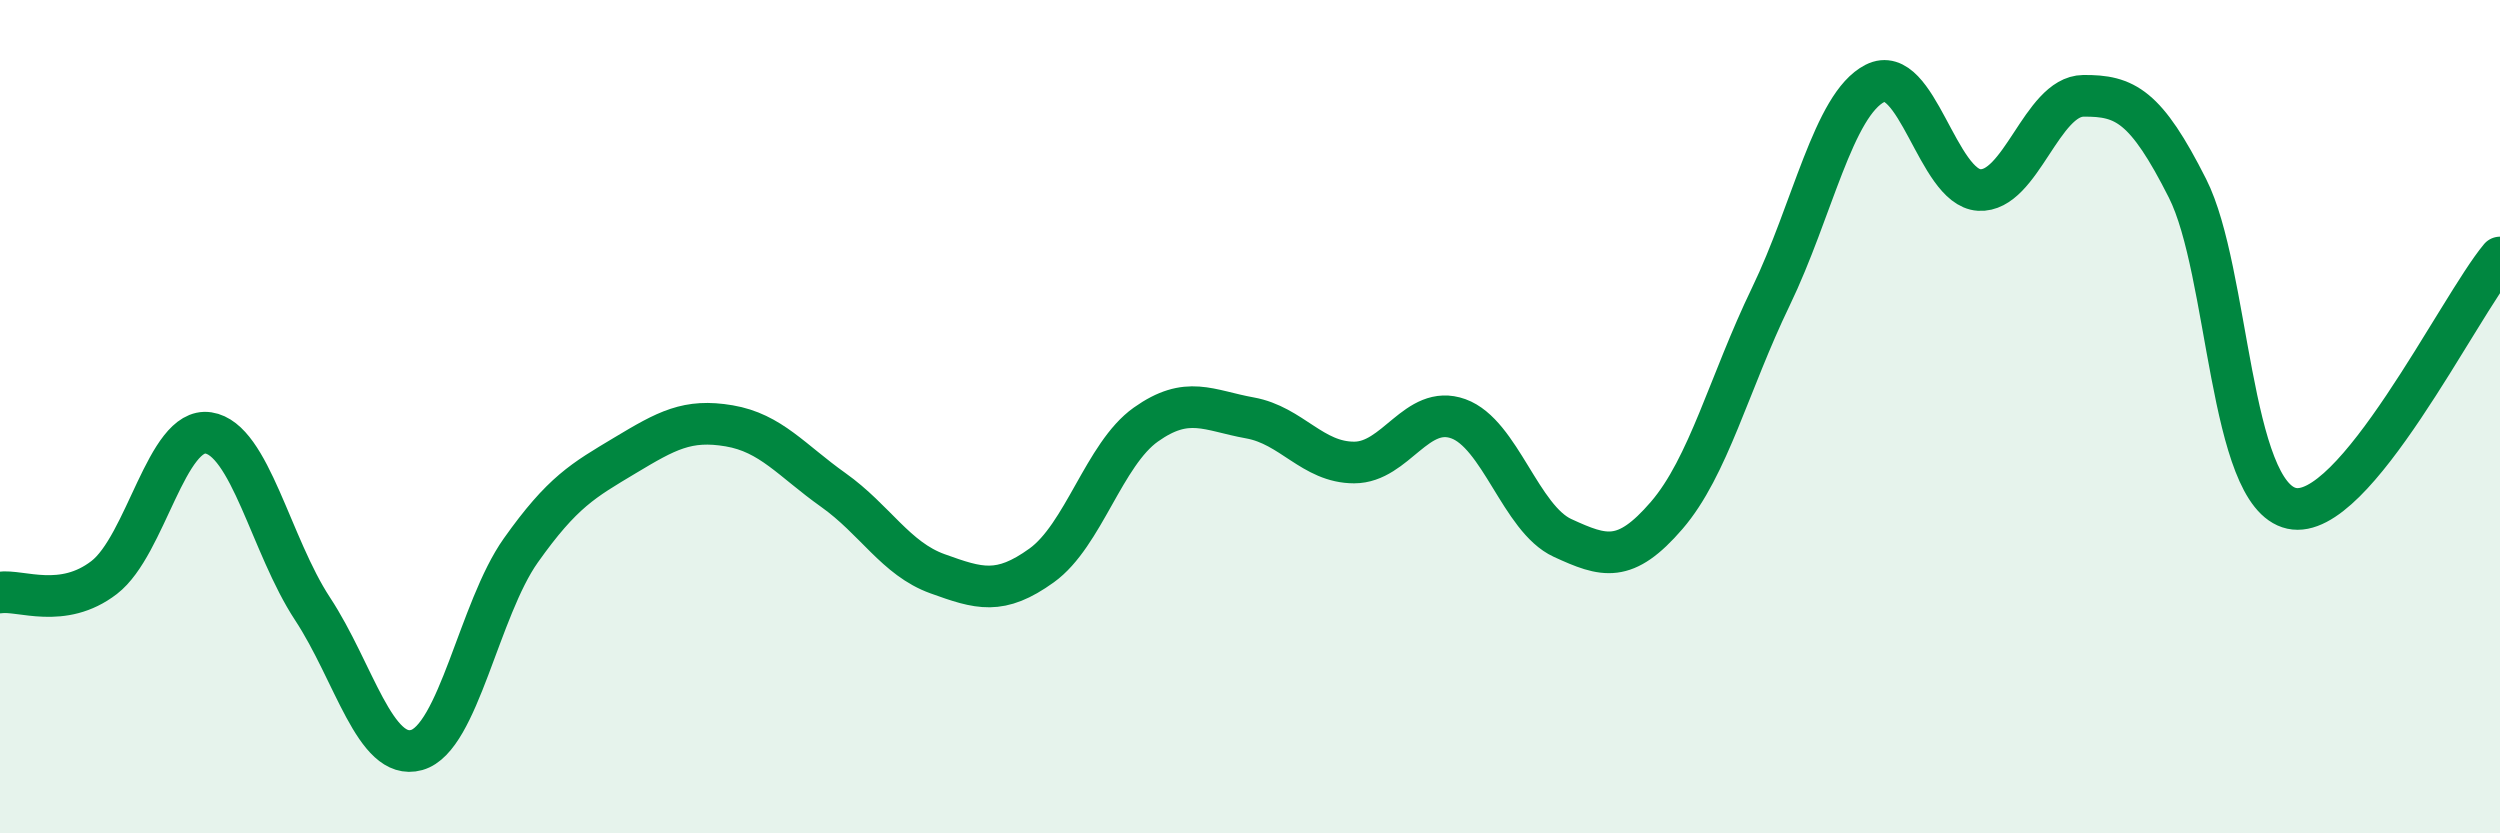 
    <svg width="60" height="20" viewBox="0 0 60 20" xmlns="http://www.w3.org/2000/svg">
      <path
        d="M 0,14.22 C 0.5,14.15 1.5,14.63 2.5,13.86 C 3.5,13.09 4,10.24 5,10.39 C 6,10.54 6.5,13.09 7.5,14.61 C 8.5,16.13 9,18.28 10,18 C 11,17.72 11.5,14.62 12.5,13.21 C 13.5,11.8 14,11.53 15,10.93 C 16,10.33 16.5,10.05 17.5,10.22 C 18.5,10.39 19,11.05 20,11.76 C 21,12.47 21.5,13.41 22.5,13.77 C 23.5,14.13 24,14.29 25,13.57 C 26,12.85 26.5,10.9 27.5,10.19 C 28.5,9.48 29,9.85 30,10.03 C 31,10.21 31.5,11.1 32.5,11.1 C 33.5,11.1 34,9.69 35,10.05 C 36,10.41 36.5,12.45 37.5,12.91 C 38.5,13.37 39,13.53 40,12.37 C 41,11.21 41.5,9.19 42.5,7.12 C 43.5,5.05 44,2.51 45,2 C 46,1.49 46.5,4.5 47.5,4.56 C 48.5,4.62 49,2.31 50,2.3 C 51,2.29 51.5,2.54 52.5,4.52 C 53.5,6.5 53.5,11.87 55,12.2 C 56.5,12.53 59,7.38 60,6.18L60 20L0 20Z"
        fill="#008740"
        opacity="0.1"
        stroke-linecap="round"
        stroke-linejoin="round"
      />
      <path
        d="M 0,14.22 C 0.5,14.15 1.5,14.63 2.5,13.86 C 3.5,13.09 4,10.24 5,10.39 C 6,10.54 6.5,13.09 7.5,14.61 C 8.5,16.13 9,18.28 10,18 C 11,17.72 11.5,14.62 12.5,13.21 C 13.5,11.8 14,11.53 15,10.93 C 16,10.33 16.5,10.05 17.5,10.22 C 18.5,10.39 19,11.05 20,11.76 C 21,12.47 21.5,13.41 22.5,13.77 C 23.5,14.13 24,14.29 25,13.57 C 26,12.85 26.5,10.9 27.5,10.19 C 28.5,9.48 29,9.85 30,10.03 C 31,10.21 31.5,11.1 32.5,11.1 C 33.5,11.1 34,9.69 35,10.05 C 36,10.41 36.5,12.45 37.5,12.91 C 38.5,13.37 39,13.53 40,12.37 C 41,11.21 41.5,9.19 42.5,7.12 C 43.5,5.05 44,2.51 45,2 C 46,1.49 46.5,4.5 47.5,4.56 C 48.5,4.62 49,2.31 50,2.3 C 51,2.29 51.5,2.54 52.5,4.52 C 53.5,6.5 53.5,11.87 55,12.2 C 56.5,12.53 59,7.38 60,6.18"
        stroke="#008740"
        stroke-width="1"
        fill="none"
        stroke-linecap="round"
        stroke-linejoin="round"
      />
    </svg>
  